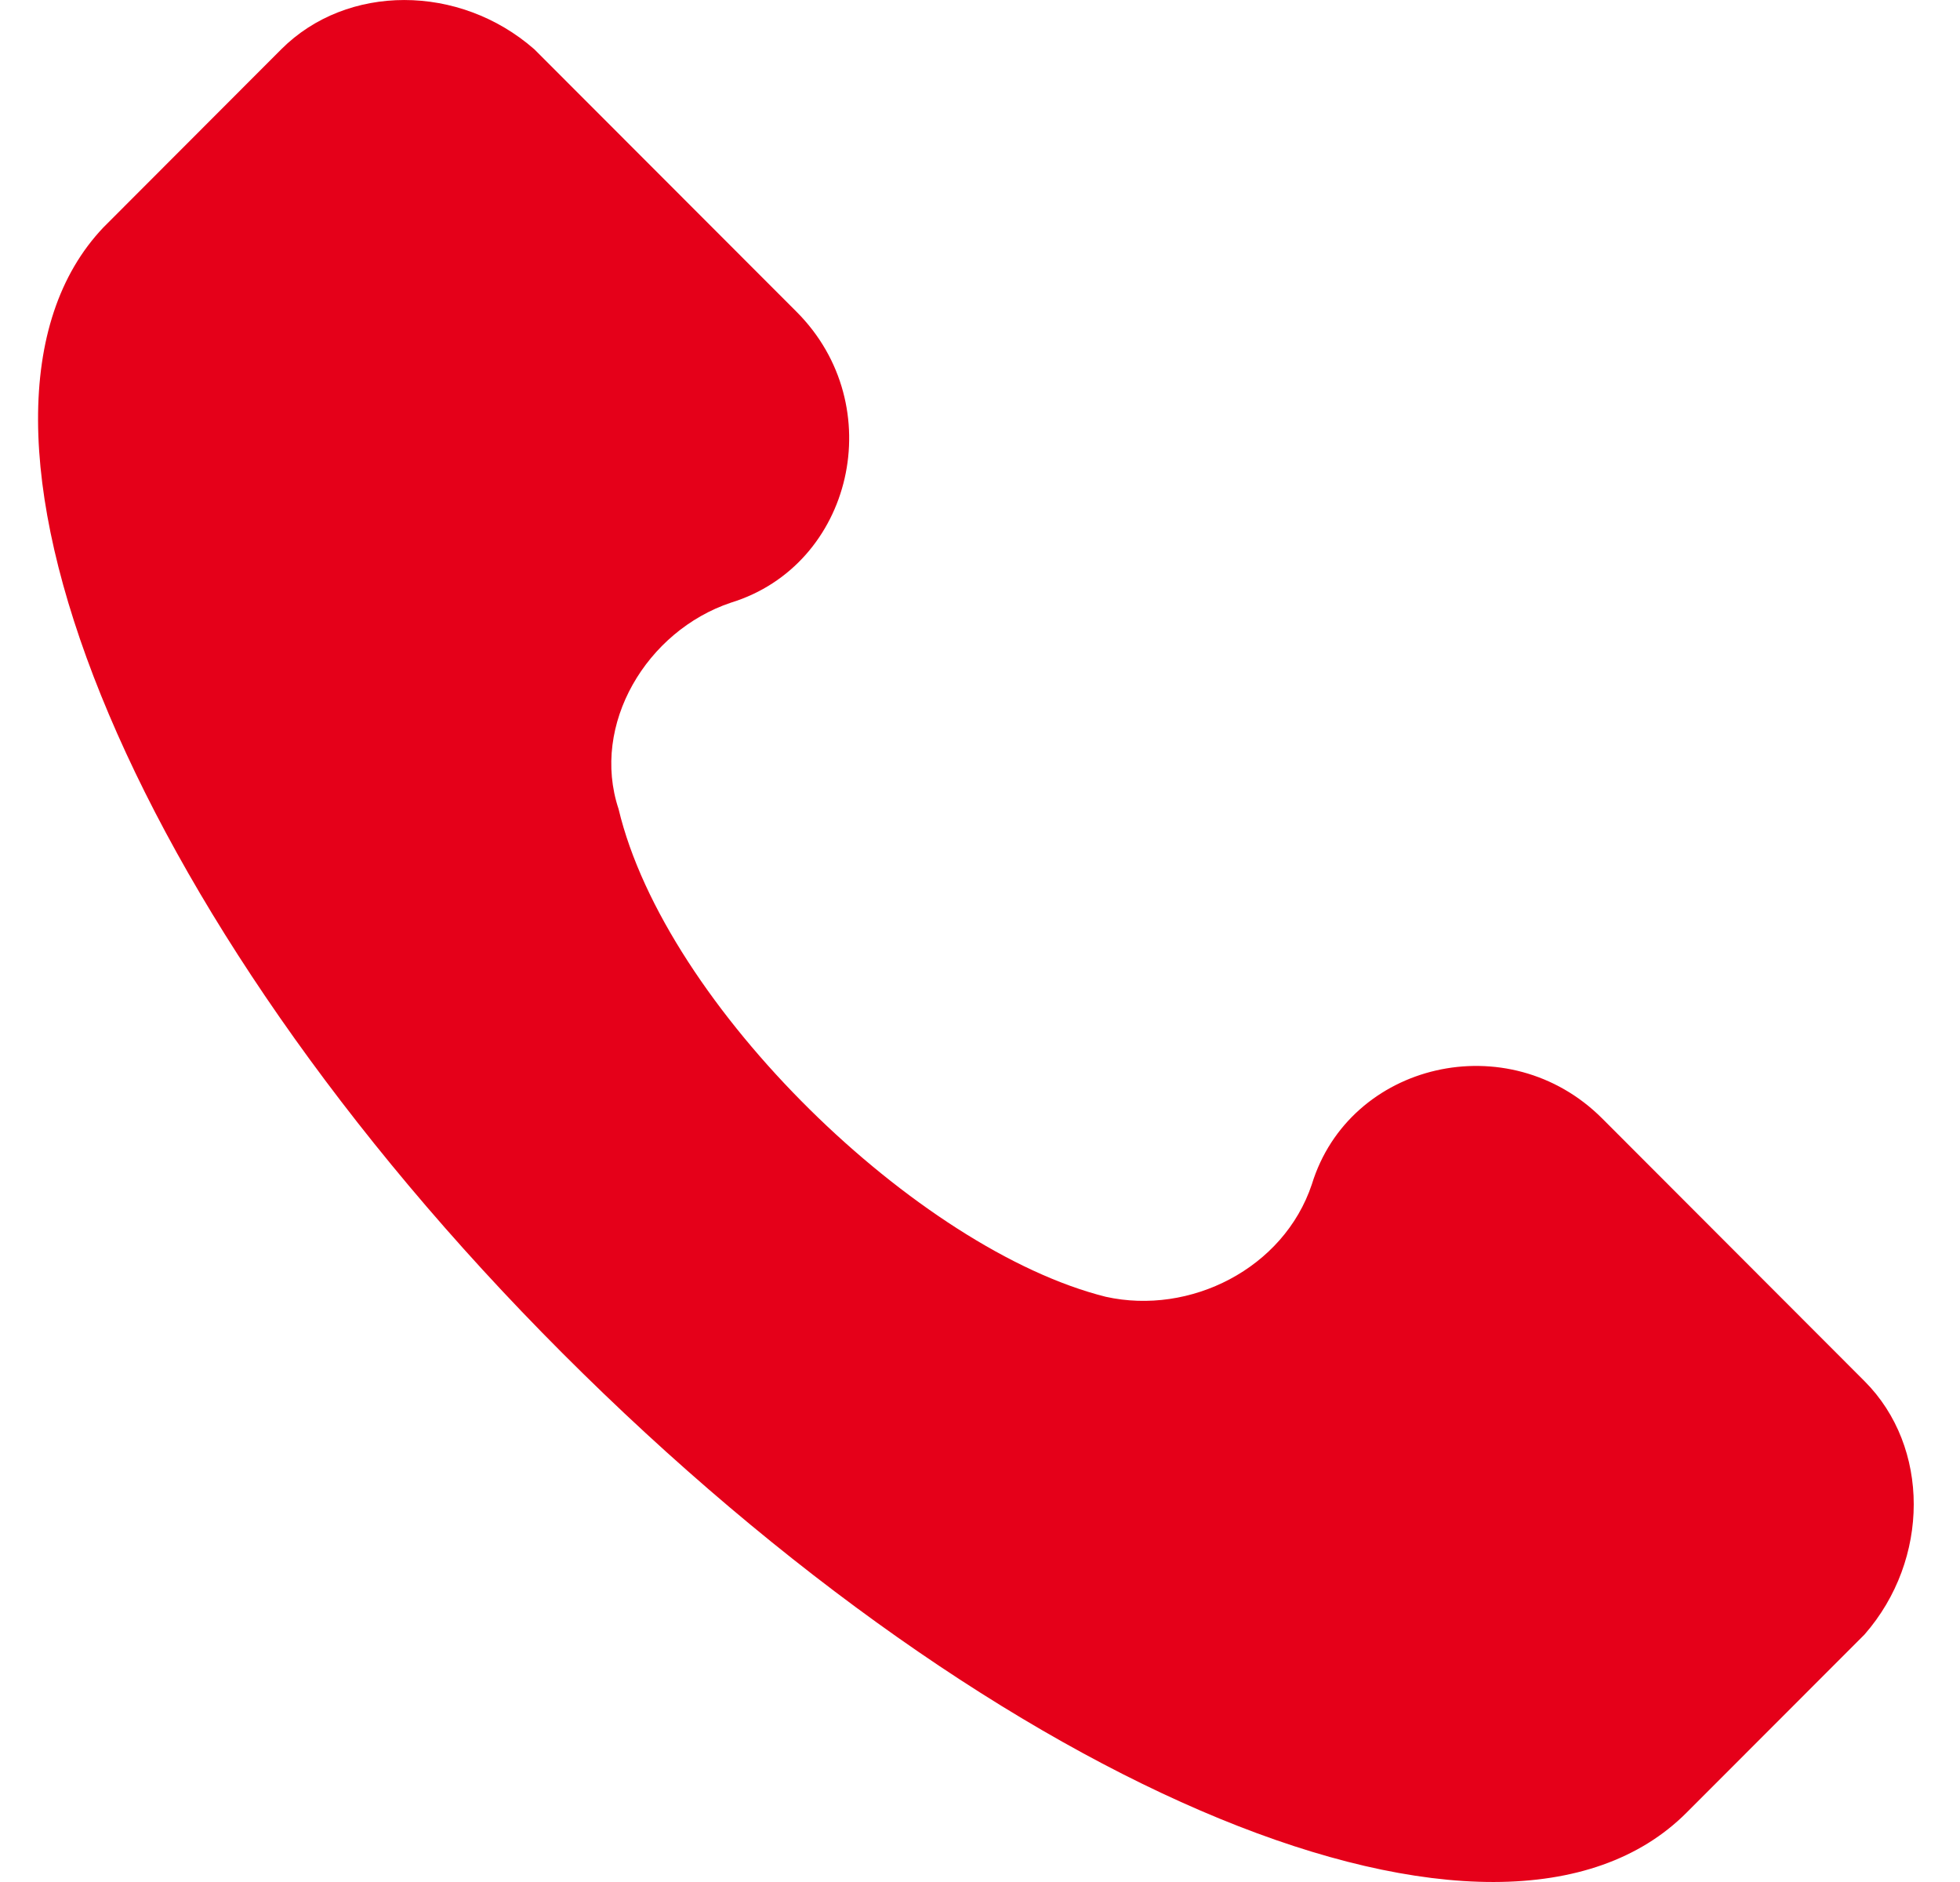 <svg width="25" height="24" viewBox="0 0 25 24" fill="none" xmlns="http://www.w3.org/2000/svg">
<path d="M23.783 17.614L20.437 14.264C19.242 13.068 17.211 13.547 16.733 15.102C16.374 16.178 15.179 16.776 14.104 16.537C11.714 15.939 8.488 12.829 7.89 10.317C7.532 9.24 8.249 8.044 9.324 7.685C10.878 7.207 11.356 5.173 10.161 3.977L6.815 0.628C5.859 -0.209 4.425 -0.209 3.588 0.628L1.318 2.901C-0.952 5.293 1.557 11.633 7.173 17.255C12.79 22.877 19.123 25.508 21.512 23.116L23.783 20.843C24.619 19.886 24.619 18.451 23.783 17.614Z" fill="#E50019"/>
</svg>
